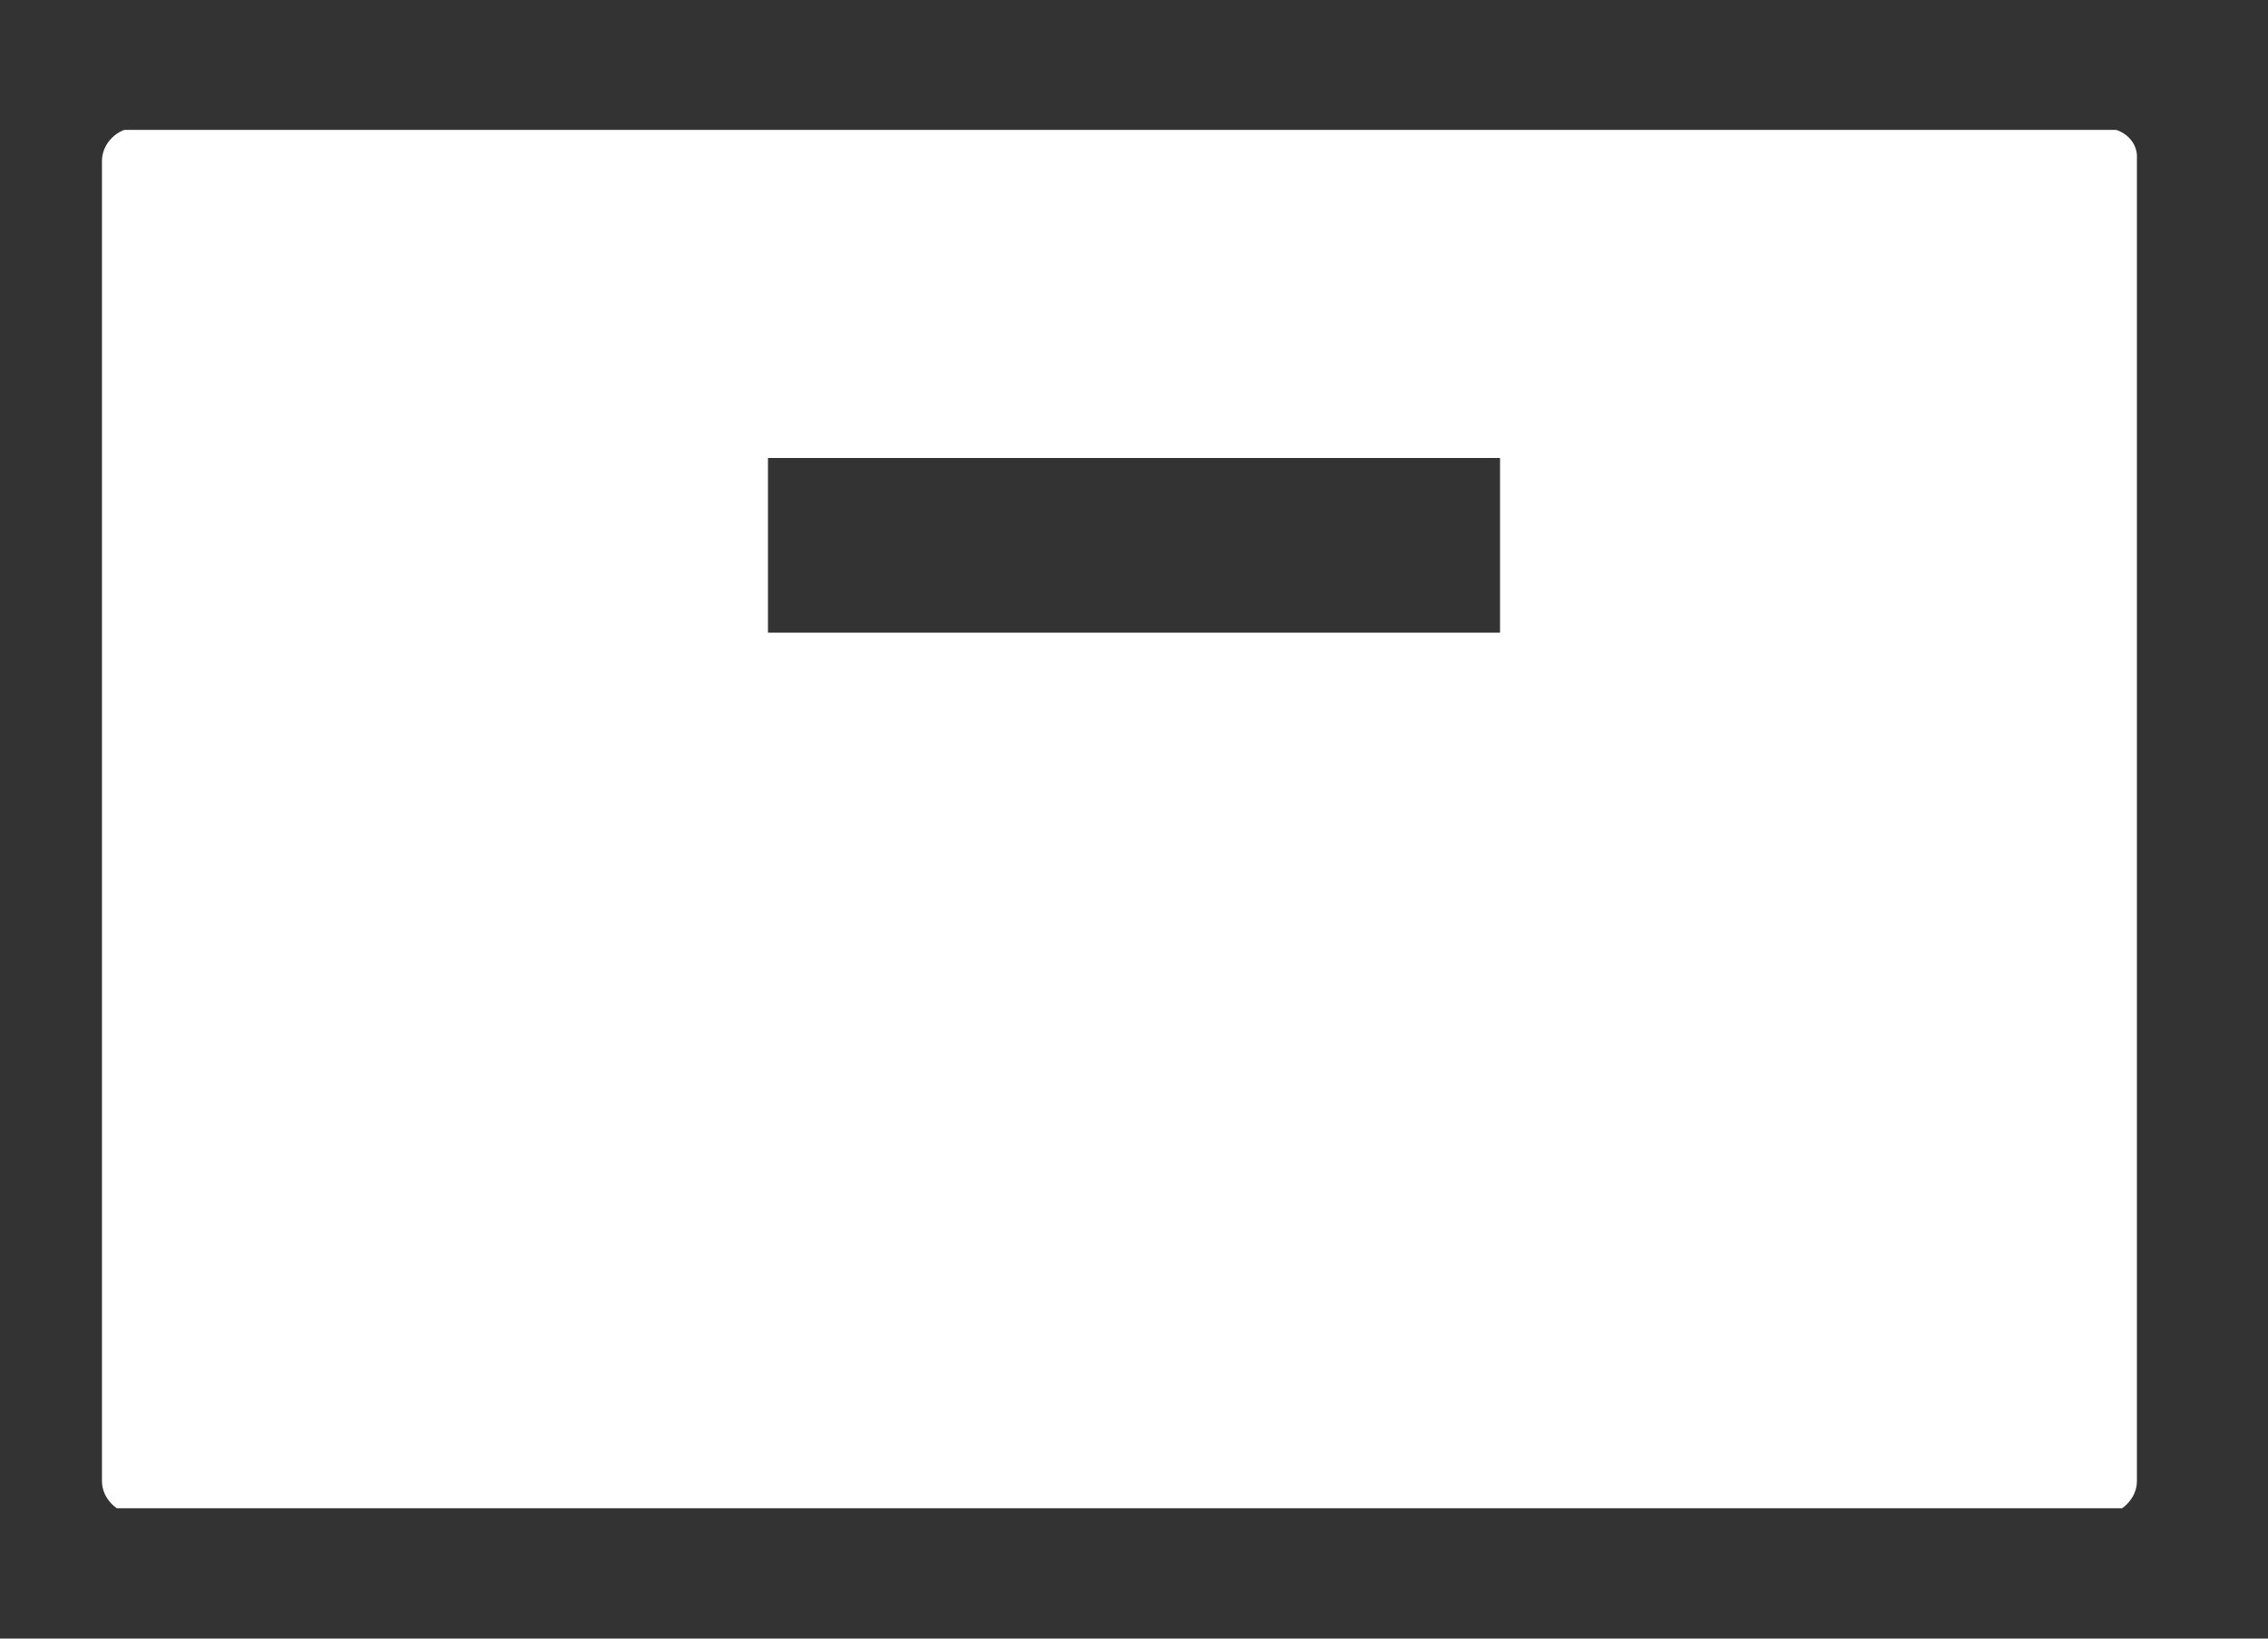 <?xml version="1.0" encoding="utf-8"?>
<!-- Generator: Adobe Illustrator 27.5.0, SVG Export Plug-In . SVG Version: 6.00 Build 0)  -->
<svg version="1.1" id="Ebene_1" xmlns="http://www.w3.org/2000/svg" xmlns:xlink="http://www.w3.org/1999/xlink" x="0px" y="0px"
	 viewBox="0 0 116.8 84.4" style="enable-background:new 0 0 116.8 84.4;" xml:space="preserve">
<rect x="0" y="0" width="116.8" height="84.4" fill="#333333" stroke="none"/>
<style type="text/css">
	.st0{clip-path:url(#SVGID_00000161589712752835225550000015345459193516520847_);}
	.st1{fill:#FFFFFF;}
</style>
<g id="Gruppe_16365" transform="translate(379.15 925.789)">
	<g>
		<defs>
			<rect id="SVGID_1_" x="-374.1" y="-919.1" width="105" height="71"/>
		</defs>
		<clipPath id="SVGID_00000064312306911482645480000001428758433086827429_">
			<use xlink:href="#SVGID_1_"  style="overflow:visible;"/>
		</clipPath>
		
			<g id="Gruppe_16364" transform="translate(0 0)" style="clip-path:url(#SVGID_00000064312306911482645480000001428758433086827429_);">
			<path id="Pfad_12087" class="st1" d="M-270.8-919.2h-101.4c-0.9,0-1.7,0.8-1.7,1.7c0,0,0,0,0,0v68c0,0.9,0.8,1.7,1.7,1.7
				c0,0,0,0,0,0h101.4c0.9,0,1.7-0.8,1.7-1.7l0,0v-68C-269-918.5-269.8-919.2-270.8-919.2C-270.8-919.2-270.8-919.2-270.8-919.2
				 M-301.9-893.2h-37.7v-9h37.7V-893.2z"/>
		</g>
	</g>
</g>
</svg>
